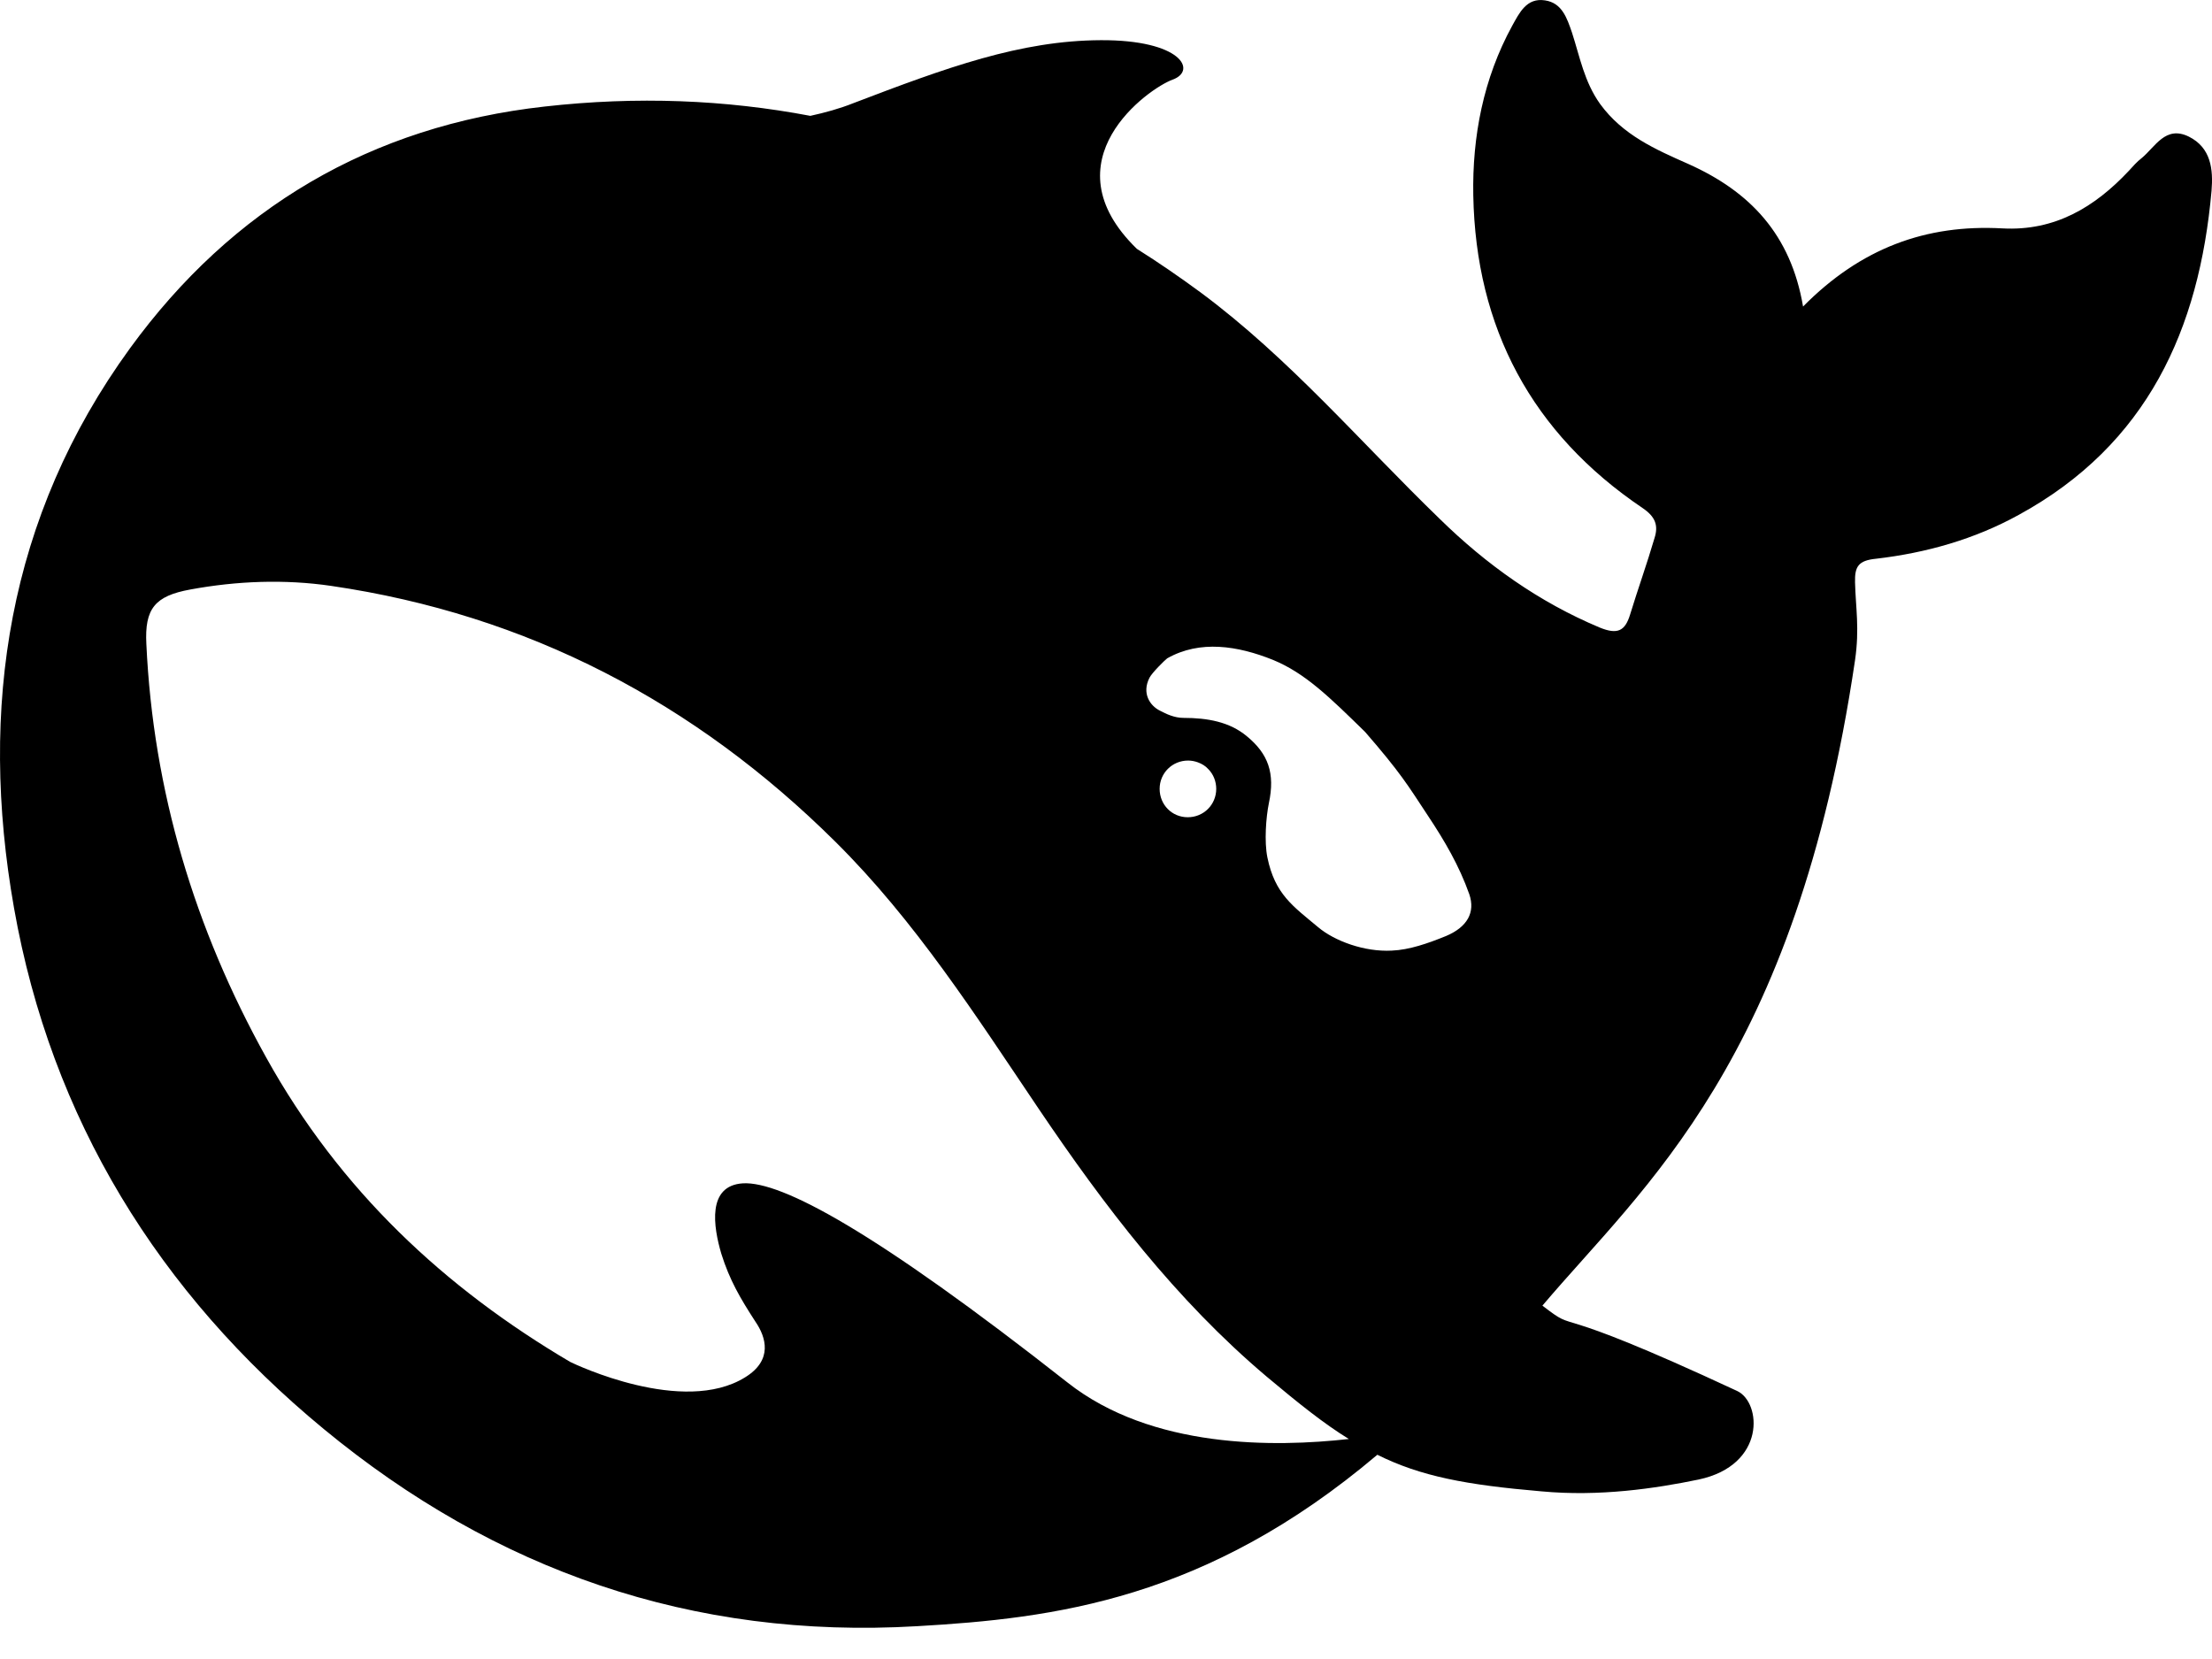 <svg width="24" height="18" viewBox="0 0 24 18" fill="none" xmlns="http://www.w3.org/2000/svg">
<path d="M23.748 1.482C23.494 1.358 23.384 1.595 23.236 1.716C23.185 1.755 23.142 1.805 23.099 1.852C22.727 2.249 22.293 2.509 21.726 2.478C20.897 2.432 20.189 2.692 19.563 3.326C19.43 2.544 18.988 2.078 18.316 1.778C17.964 1.622 17.608 1.467 17.361 1.128C17.189 0.887 17.142 0.619 17.056 0.354C17.001 0.194 16.947 0.031 16.763 0.004C16.563 -0.027 16.485 0.14 16.407 0.28C16.094 0.852 15.973 1.482 15.985 2.12C16.012 3.556 16.618 4.7 17.823 5.513C17.96 5.606 17.995 5.7 17.952 5.836C17.87 6.116 17.772 6.388 17.686 6.669C17.631 6.848 17.549 6.887 17.357 6.809C16.696 6.532 16.125 6.124 15.621 5.63C14.764 4.801 13.99 3.887 13.024 3.171C12.797 3.004 12.57 2.848 12.335 2.7C11.35 1.743 12.464 0.957 12.723 0.864C12.992 0.766 12.816 0.432 11.944 0.436C11.072 0.44 10.274 0.731 9.257 1.12C9.109 1.179 8.952 1.222 8.792 1.257C7.869 1.082 6.911 1.043 5.909 1.156C4.024 1.366 2.518 2.257 1.411 3.778C0.082 5.606 -0.231 7.684 0.152 9.851C0.555 12.135 1.72 14.026 3.512 15.504C5.37 17.037 7.509 17.788 9.95 17.644C11.432 17.559 13.082 17.36 14.944 15.784C15.414 16.018 15.906 16.111 16.724 16.181C17.354 16.24 17.96 16.15 18.429 16.053C19.164 15.897 19.113 15.216 18.848 15.092C16.692 14.088 17.166 14.497 16.735 14.166C17.831 12.87 19.481 11.524 20.127 7.163C20.177 6.816 20.134 6.599 20.127 6.318C20.123 6.147 20.162 6.081 20.357 6.062C20.897 5.999 21.421 5.852 21.902 5.587C23.299 4.824 23.862 3.572 23.995 2.07C24.014 1.84 23.991 1.603 23.748 1.482ZM11.581 14.999C9.492 13.357 8.479 12.816 8.061 12.839C7.669 12.863 7.74 13.31 7.826 13.602C7.916 13.89 8.033 14.088 8.197 14.341C8.311 14.508 8.389 14.757 8.084 14.944C7.411 15.361 6.242 14.804 6.187 14.777C4.826 13.975 3.688 12.917 2.886 11.47C2.112 10.077 1.662 8.583 1.588 6.988C1.568 6.603 1.681 6.466 2.065 6.396C2.569 6.303 3.089 6.283 3.594 6.357C5.726 6.669 7.54 7.622 9.062 9.131C9.93 9.991 10.587 11.018 11.264 12.022C11.983 13.088 12.758 14.104 13.743 14.936C14.091 15.228 14.369 15.45 14.635 15.613C13.833 15.703 12.496 15.722 11.581 14.999ZM12.582 8.559C12.582 8.388 12.719 8.252 12.891 8.252C12.93 8.252 12.965 8.26 12.996 8.271C13.04 8.287 13.079 8.31 13.11 8.345C13.165 8.4 13.196 8.478 13.196 8.559C13.196 8.731 13.059 8.867 12.887 8.867C12.715 8.867 12.582 8.731 12.582 8.559ZM15.691 10.155C15.492 10.236 15.292 10.306 15.101 10.314C14.803 10.33 14.479 10.209 14.303 10.061C14.029 9.832 13.833 9.703 13.751 9.303C13.716 9.131 13.736 8.867 13.767 8.715C13.837 8.388 13.759 8.178 13.528 7.988C13.341 7.832 13.102 7.789 12.84 7.789C12.742 7.789 12.652 7.746 12.586 7.711C12.476 7.657 12.386 7.521 12.472 7.353C12.5 7.299 12.633 7.167 12.664 7.143C13.02 6.941 13.431 7.007 13.81 7.159C14.162 7.303 14.428 7.567 14.811 7.941C15.202 8.392 15.273 8.517 15.496 8.855C15.672 9.12 15.832 9.392 15.942 9.703C16.008 9.898 15.922 10.057 15.691 10.155Z" fill="black"/>
</svg>
